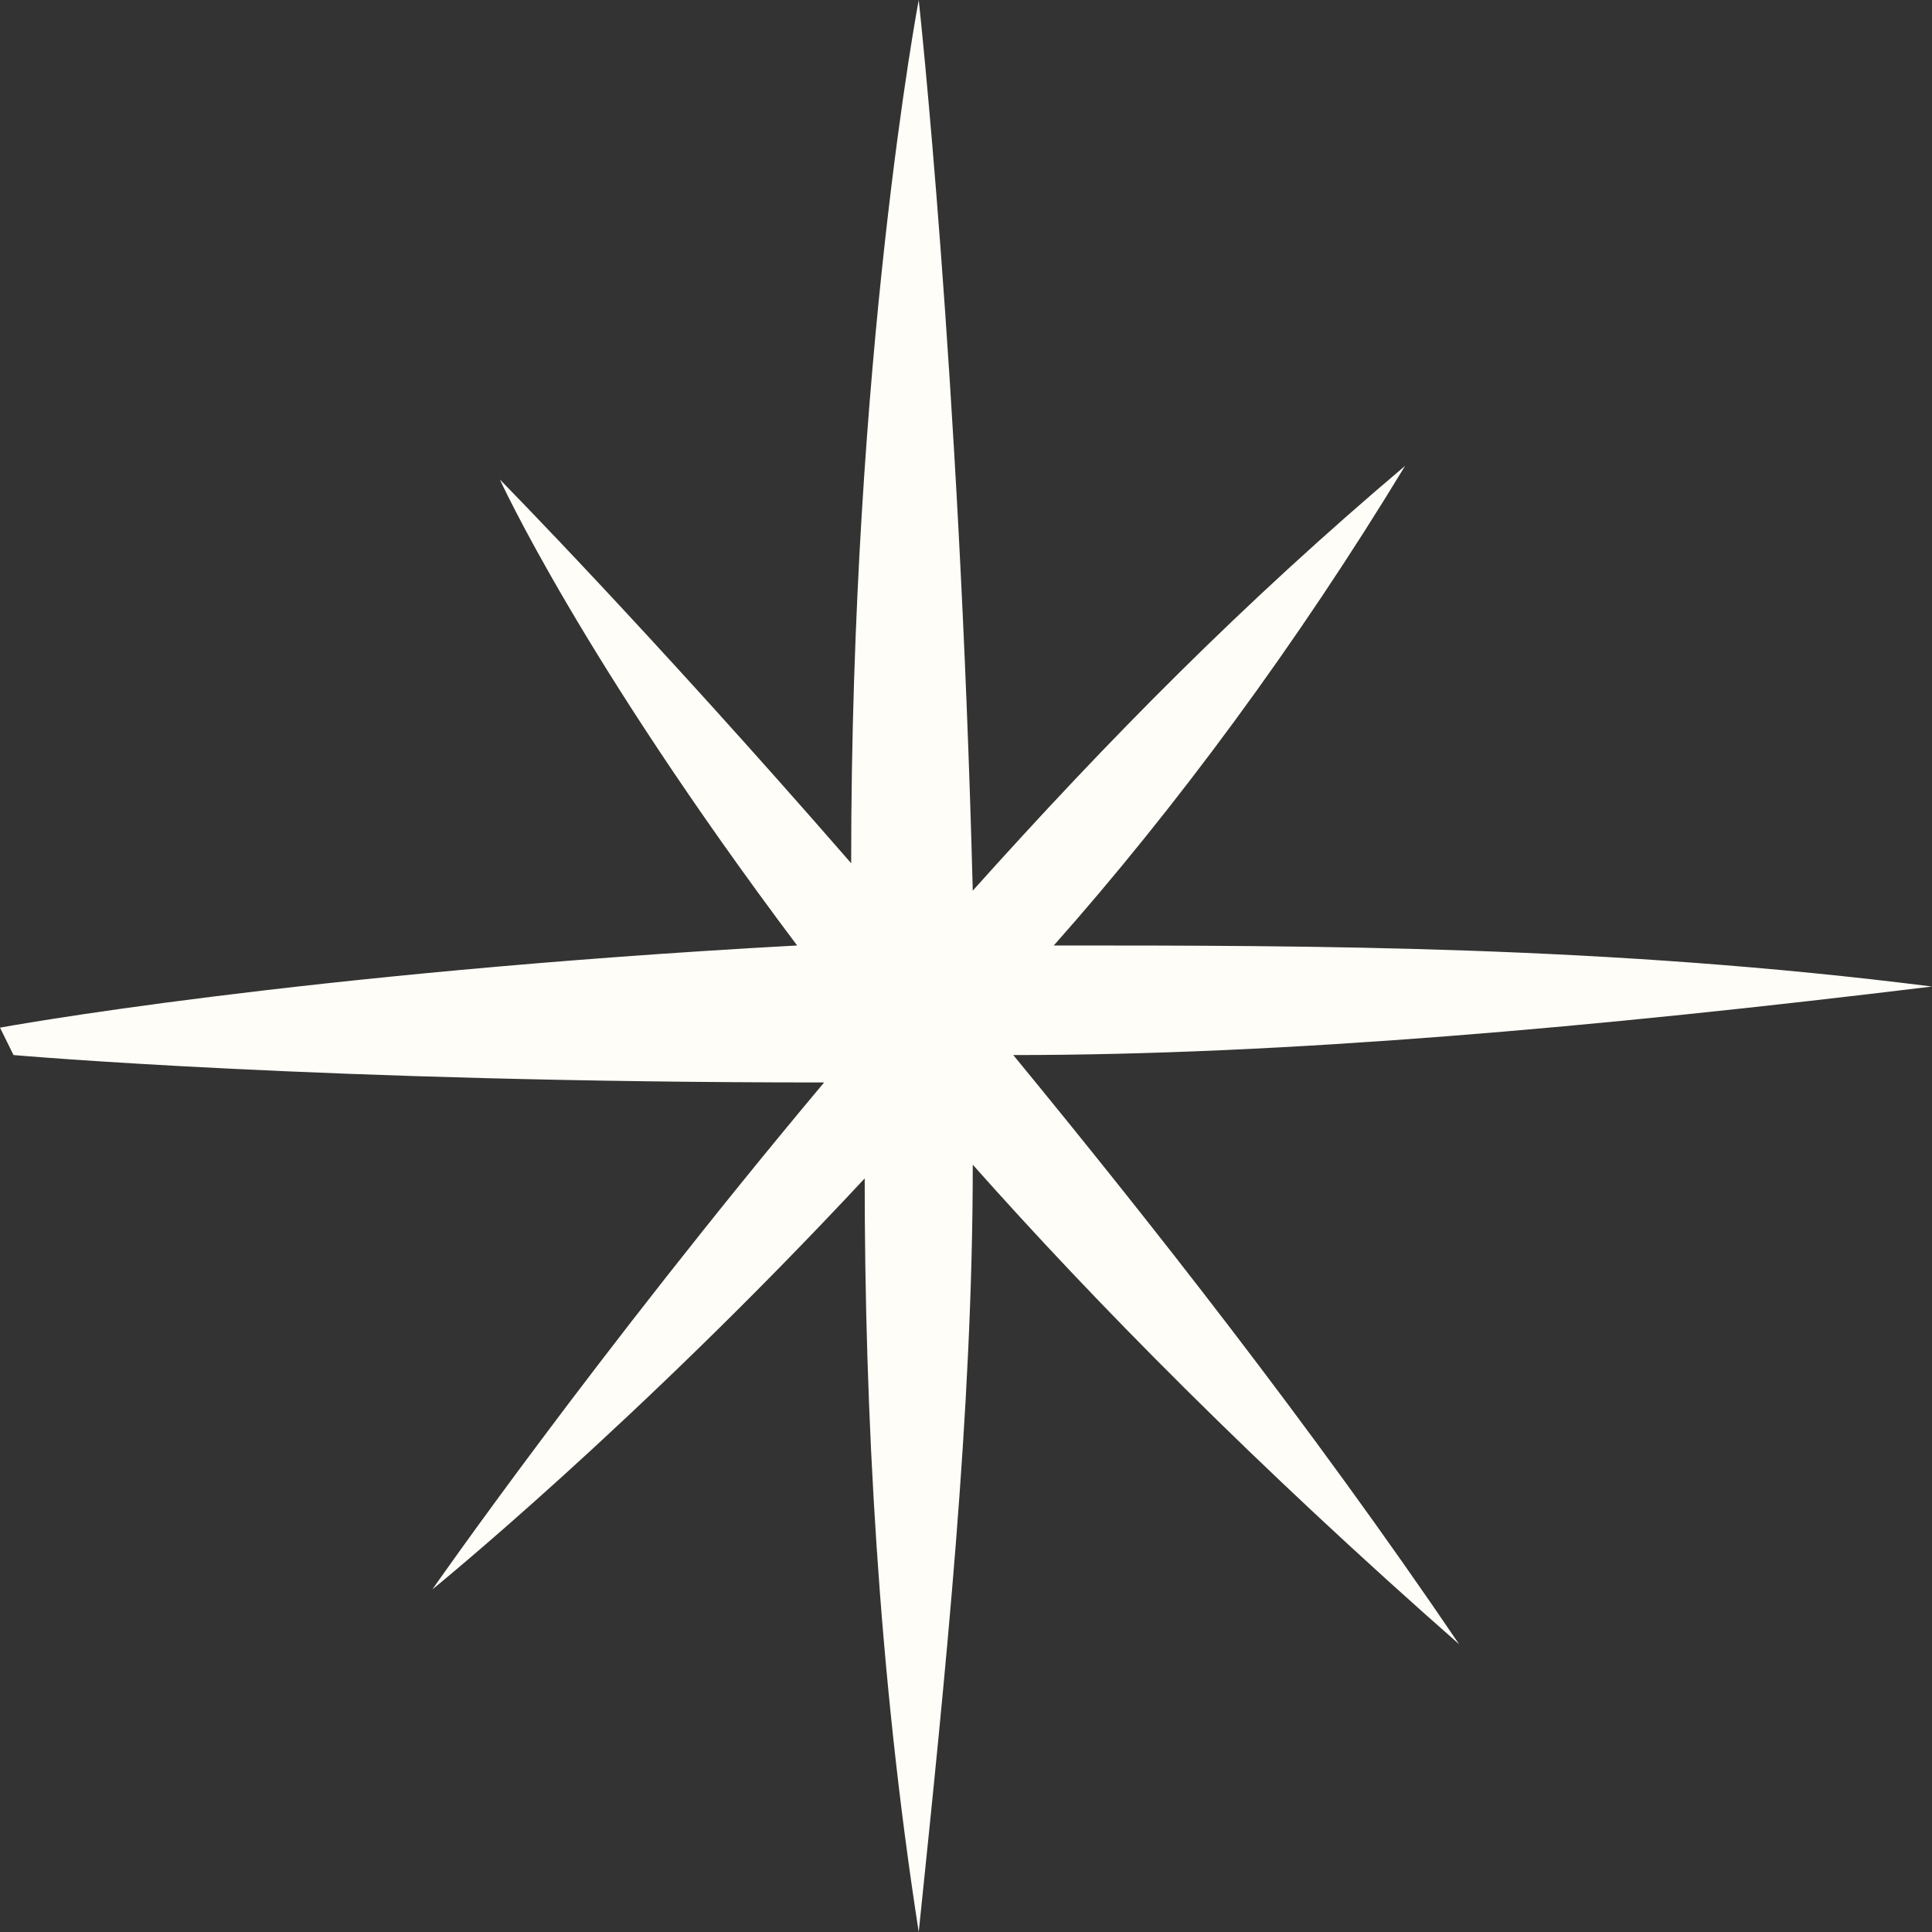 <?xml version="1.0" encoding="utf-8"?>
<svg xmlns="http://www.w3.org/2000/svg" fill="none" height="100%" overflow="visible" preserveAspectRatio="none" style="display: block;" viewBox="0 0 32 32" width="100%">
<rect x="0" y="0" width="32" height="32" fill="#333333" stroke="none"/>
<path d="M0 17.021C0 17.021 4.923 16.113 13.203 15.66C9.622 10.894 8.28 7.943 8.28 7.943C8.28 7.943 10.741 10.44 14.098 14.298C14.098 5.901 15.217 0 15.217 0C15.217 0 15.888 6.128 16.112 14.752C18.35 12.255 20.587 9.986 23.273 7.716C21.483 10.667 19.468 13.39 17.454 15.66C21.706 15.66 26.629 15.66 32 16.34C26.406 17.021 21.259 17.475 16.783 17.475C19.021 20.199 21.706 23.603 24.168 27.234C20.811 24.284 18.126 21.56 16.112 19.291C16.112 23.376 15.664 27.688 15.217 32C14.545 27.688 14.322 23.376 14.322 19.518C10.518 23.603 7.161 26.326 7.161 26.326C7.161 26.326 9.846 22.468 13.65 17.929C5.371 17.929 0.224 17.475 0.224 17.475L0 17.021Z" fill="#FFFDF7" id="Star-Small"/>
</svg>